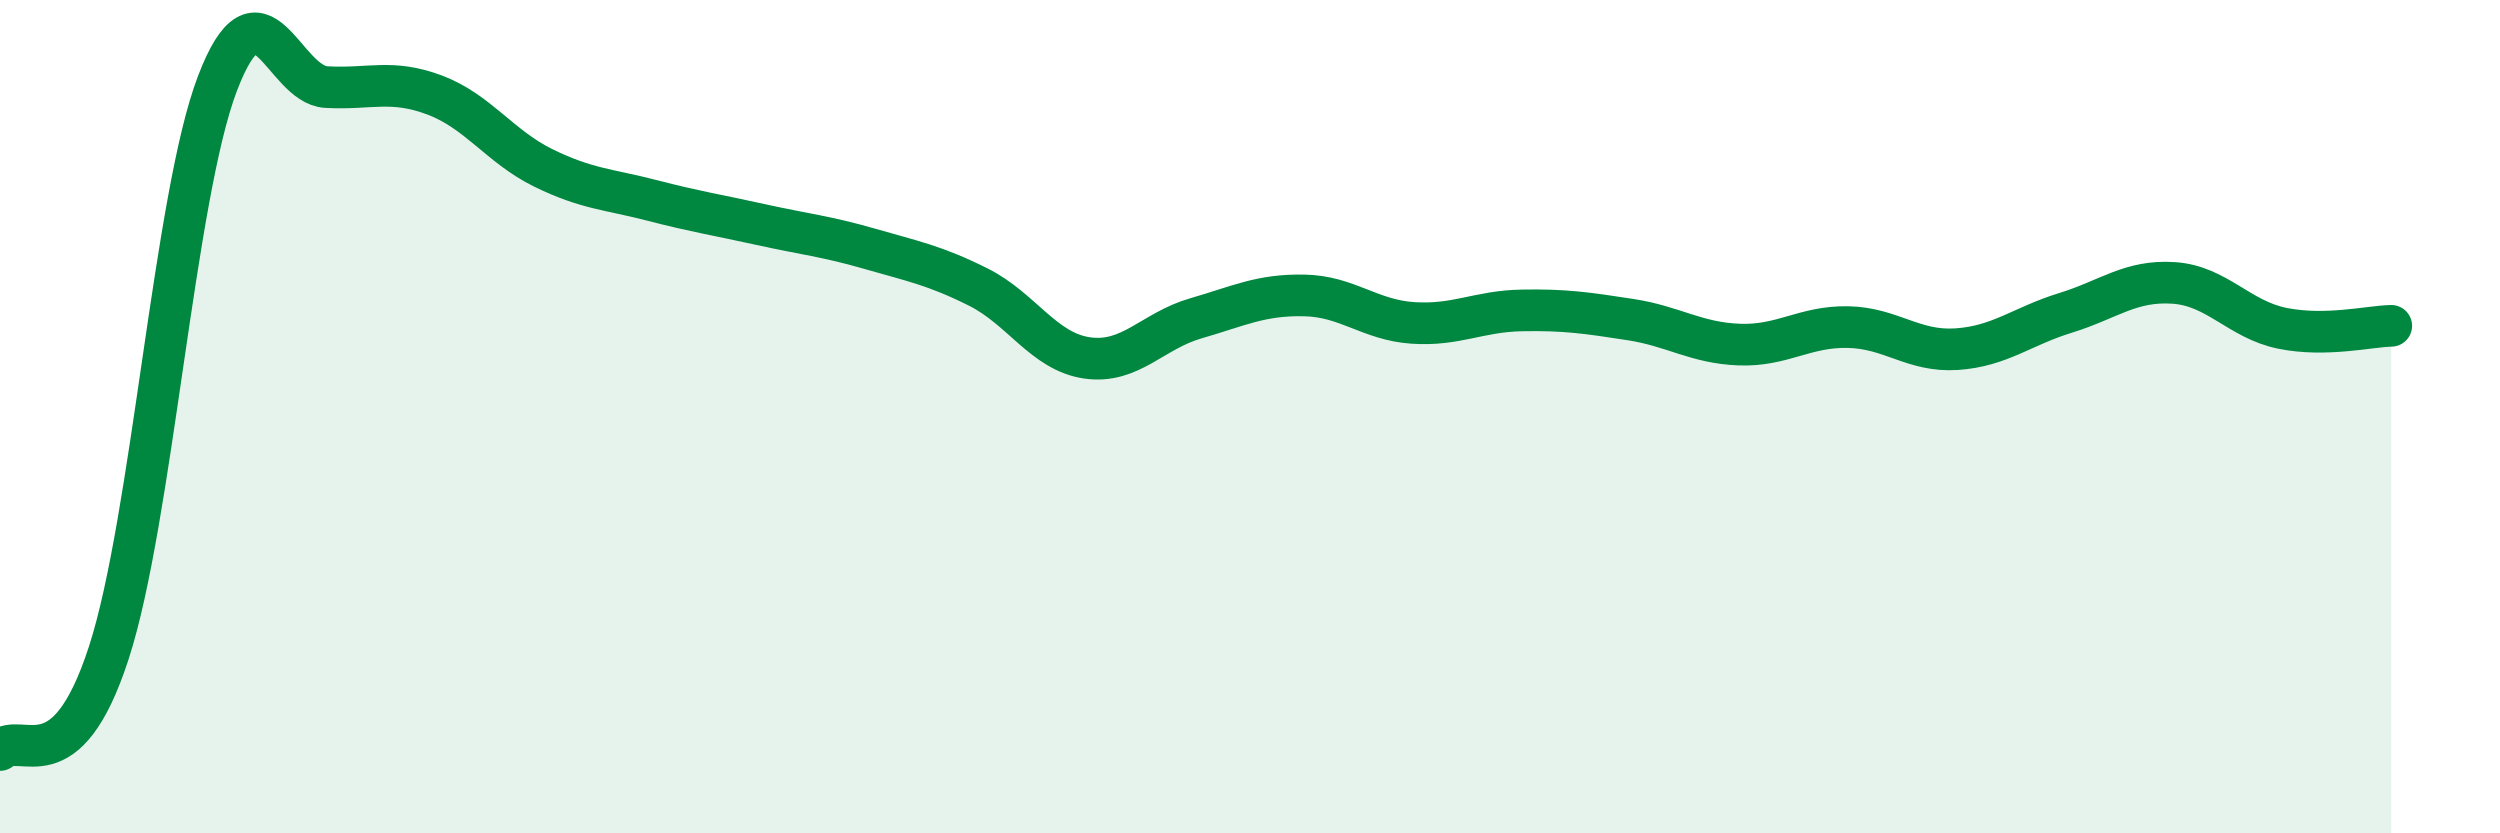 
    <svg width="60" height="20" viewBox="0 0 60 20" xmlns="http://www.w3.org/2000/svg">
      <path
        d="M 0,18 C 0.52,17.53 1.57,18.87 2.61,15.67 C 3.65,12.47 4.18,4.72 5.22,2 C 6.26,-0.72 6.79,2.03 7.83,2.09 C 8.87,2.15 9.39,1.89 10.43,2.28 C 11.47,2.67 12,3.52 13.04,4.03 C 14.08,4.54 14.61,4.54 15.65,4.81 C 16.69,5.08 17.22,5.16 18.26,5.39 C 19.3,5.62 19.83,5.67 20.87,5.97 C 21.91,6.27 22.44,6.37 23.48,6.89 C 24.52,7.41 25.05,8.44 26.09,8.59 C 27.13,8.74 27.66,7.94 28.7,7.64 C 29.74,7.34 30.26,7.07 31.3,7.09 C 32.34,7.11 32.87,7.68 33.91,7.75 C 34.95,7.82 35.48,7.47 36.52,7.45 C 37.56,7.43 38.09,7.51 39.13,7.67 C 40.17,7.83 40.7,8.23 41.74,8.27 C 42.78,8.31 43.31,7.83 44.35,7.85 C 45.39,7.87 45.92,8.45 46.96,8.38 C 48,8.31 48.53,7.83 49.57,7.51 C 50.61,7.19 51.13,6.72 52.17,6.79 C 53.21,6.86 53.74,7.67 54.78,7.88 C 55.82,8.09 56.87,7.83 57.39,7.82L57.39 20L0 20Z"
        fill="#008740"
        opacity="0.1"
        stroke-linecap="round"
        stroke-linejoin="round"
      />
      <path
        d="M 0,18 C 0.52,17.53 1.57,18.87 2.61,15.67 C 3.65,12.47 4.18,4.72 5.22,2 C 6.26,-0.72 6.79,2.03 7.83,2.09 C 8.87,2.15 9.39,1.89 10.43,2.28 C 11.47,2.67 12,3.52 13.04,4.03 C 14.08,4.54 14.61,4.54 15.65,4.81 C 16.69,5.08 17.22,5.16 18.26,5.39 C 19.3,5.62 19.83,5.67 20.87,5.97 C 21.91,6.27 22.44,6.37 23.48,6.89 C 24.52,7.41 25.05,8.44 26.09,8.59 C 27.13,8.74 27.66,7.94 28.7,7.64 C 29.74,7.34 30.26,7.07 31.3,7.09 C 32.34,7.11 32.87,7.68 33.91,7.75 C 34.95,7.82 35.48,7.47 36.52,7.45 C 37.56,7.43 38.09,7.51 39.13,7.67 C 40.17,7.83 40.7,8.23 41.74,8.27 C 42.78,8.31 43.31,7.83 44.35,7.85 C 45.39,7.87 45.92,8.45 46.96,8.38 C 48,8.31 48.53,7.83 49.57,7.51 C 50.61,7.19 51.13,6.72 52.17,6.79 C 53.21,6.86 53.74,7.67 54.78,7.88 C 55.82,8.09 56.87,7.83 57.39,7.82"
        stroke="#008740"
        stroke-width="1"
        fill="none"
        stroke-linecap="round"
        stroke-linejoin="round"
      />
    </svg>
  